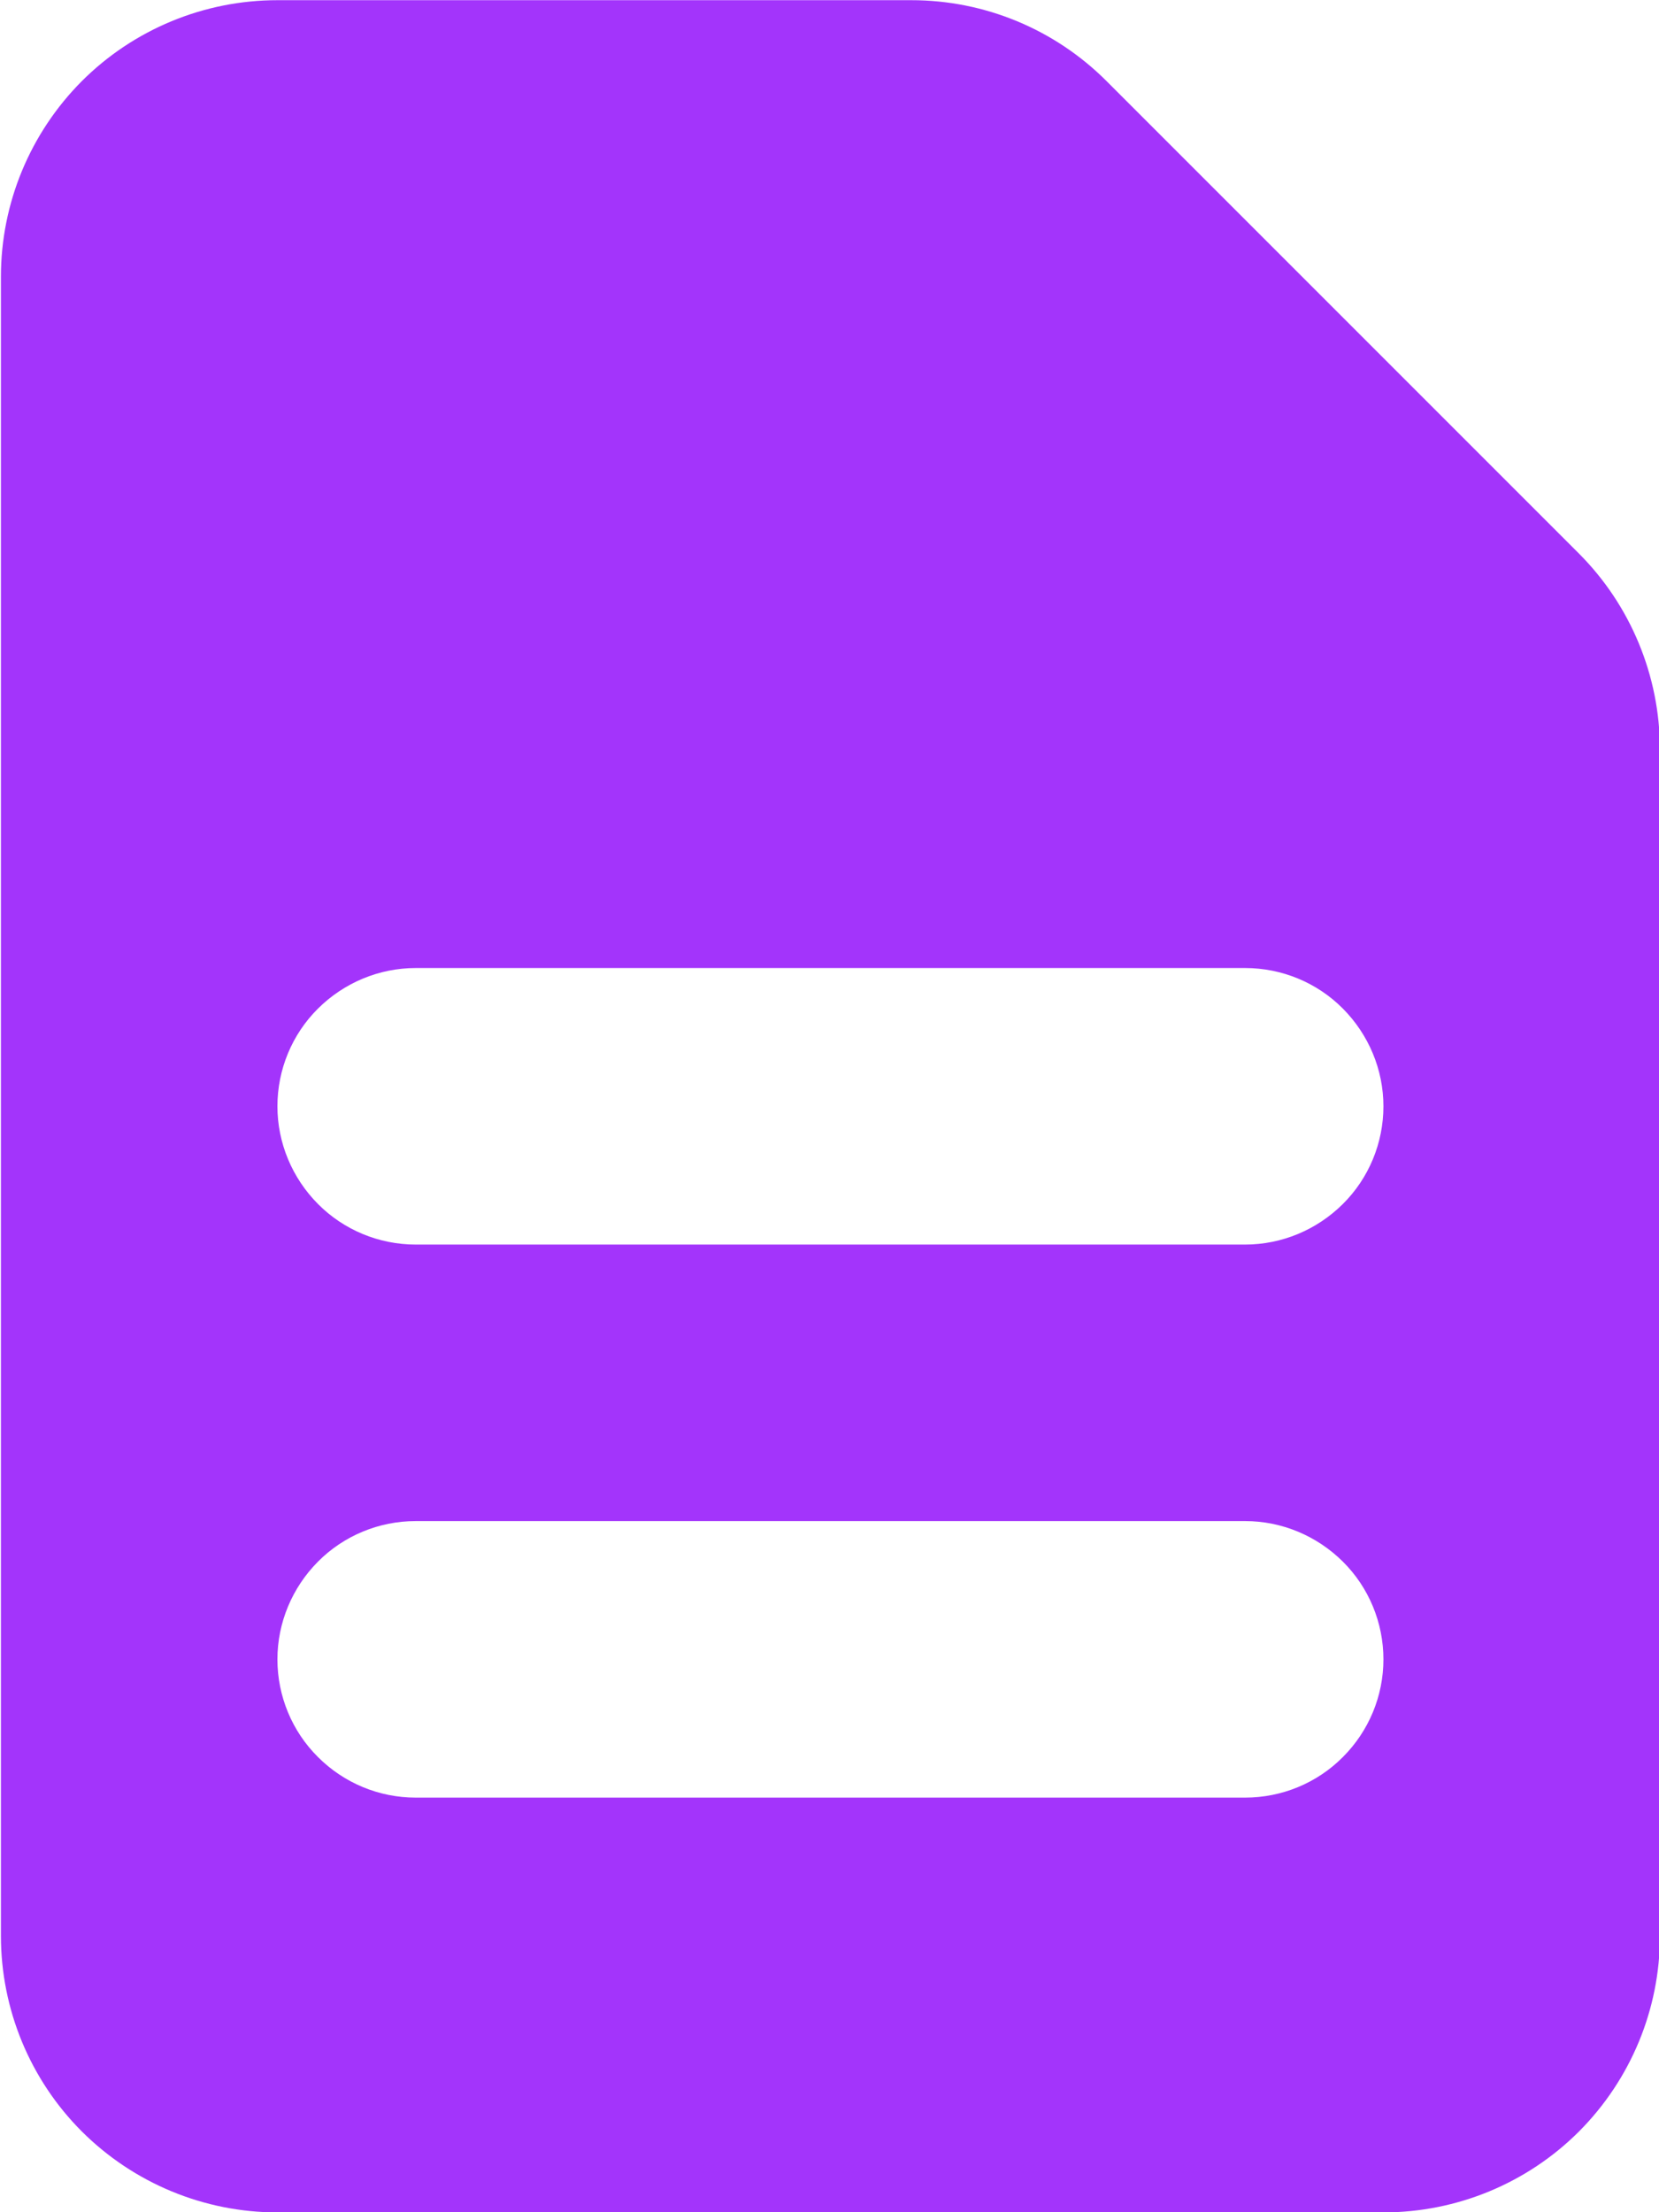 <svg fill="none" viewBox=".76 .54 9 12" xmlns="http://www.w3.org/2000/svg"><path clip-rule="evenodd" d="m.765 2.041c0-.398.158-.779.439-1.061.281-.281.663-.439 1.061-.439h3.439c.398 0.0.779.158 1.06.44l2.561 2.561c.281.281.439.663.44 1.06v6.439c0 .398-.158.779-.439 1.061-.281.281-.663.439-1.061.439h-6c-.398 0-.779-.158-1.061-.439-.281-.281-.439-.663-.439-1.061zm1.5 4.5c0-.199.079-.39.22-.53s.331-.22.53-.22h4.5c.199 0 .39.079.53.22s.22.331.22.53-.079.39-.22.53-.331.22-.53.22h-4.5c-.199 0-.39-.079-.53-.22s-.22-.331-.22-.53zm.75 2.25c-.199 0-.39.079-.53.22s-.22.331-.22.53.079.39.22.53c.141.141.331.22.53.22h4.5c.199 0 .39-.079.53-.22.141-.141.22-.331.22-.53s-.079-.39-.22-.53-.331-.22-.53-.22z" fill="#a334fb" fill-rule="evenodd"/></svg>